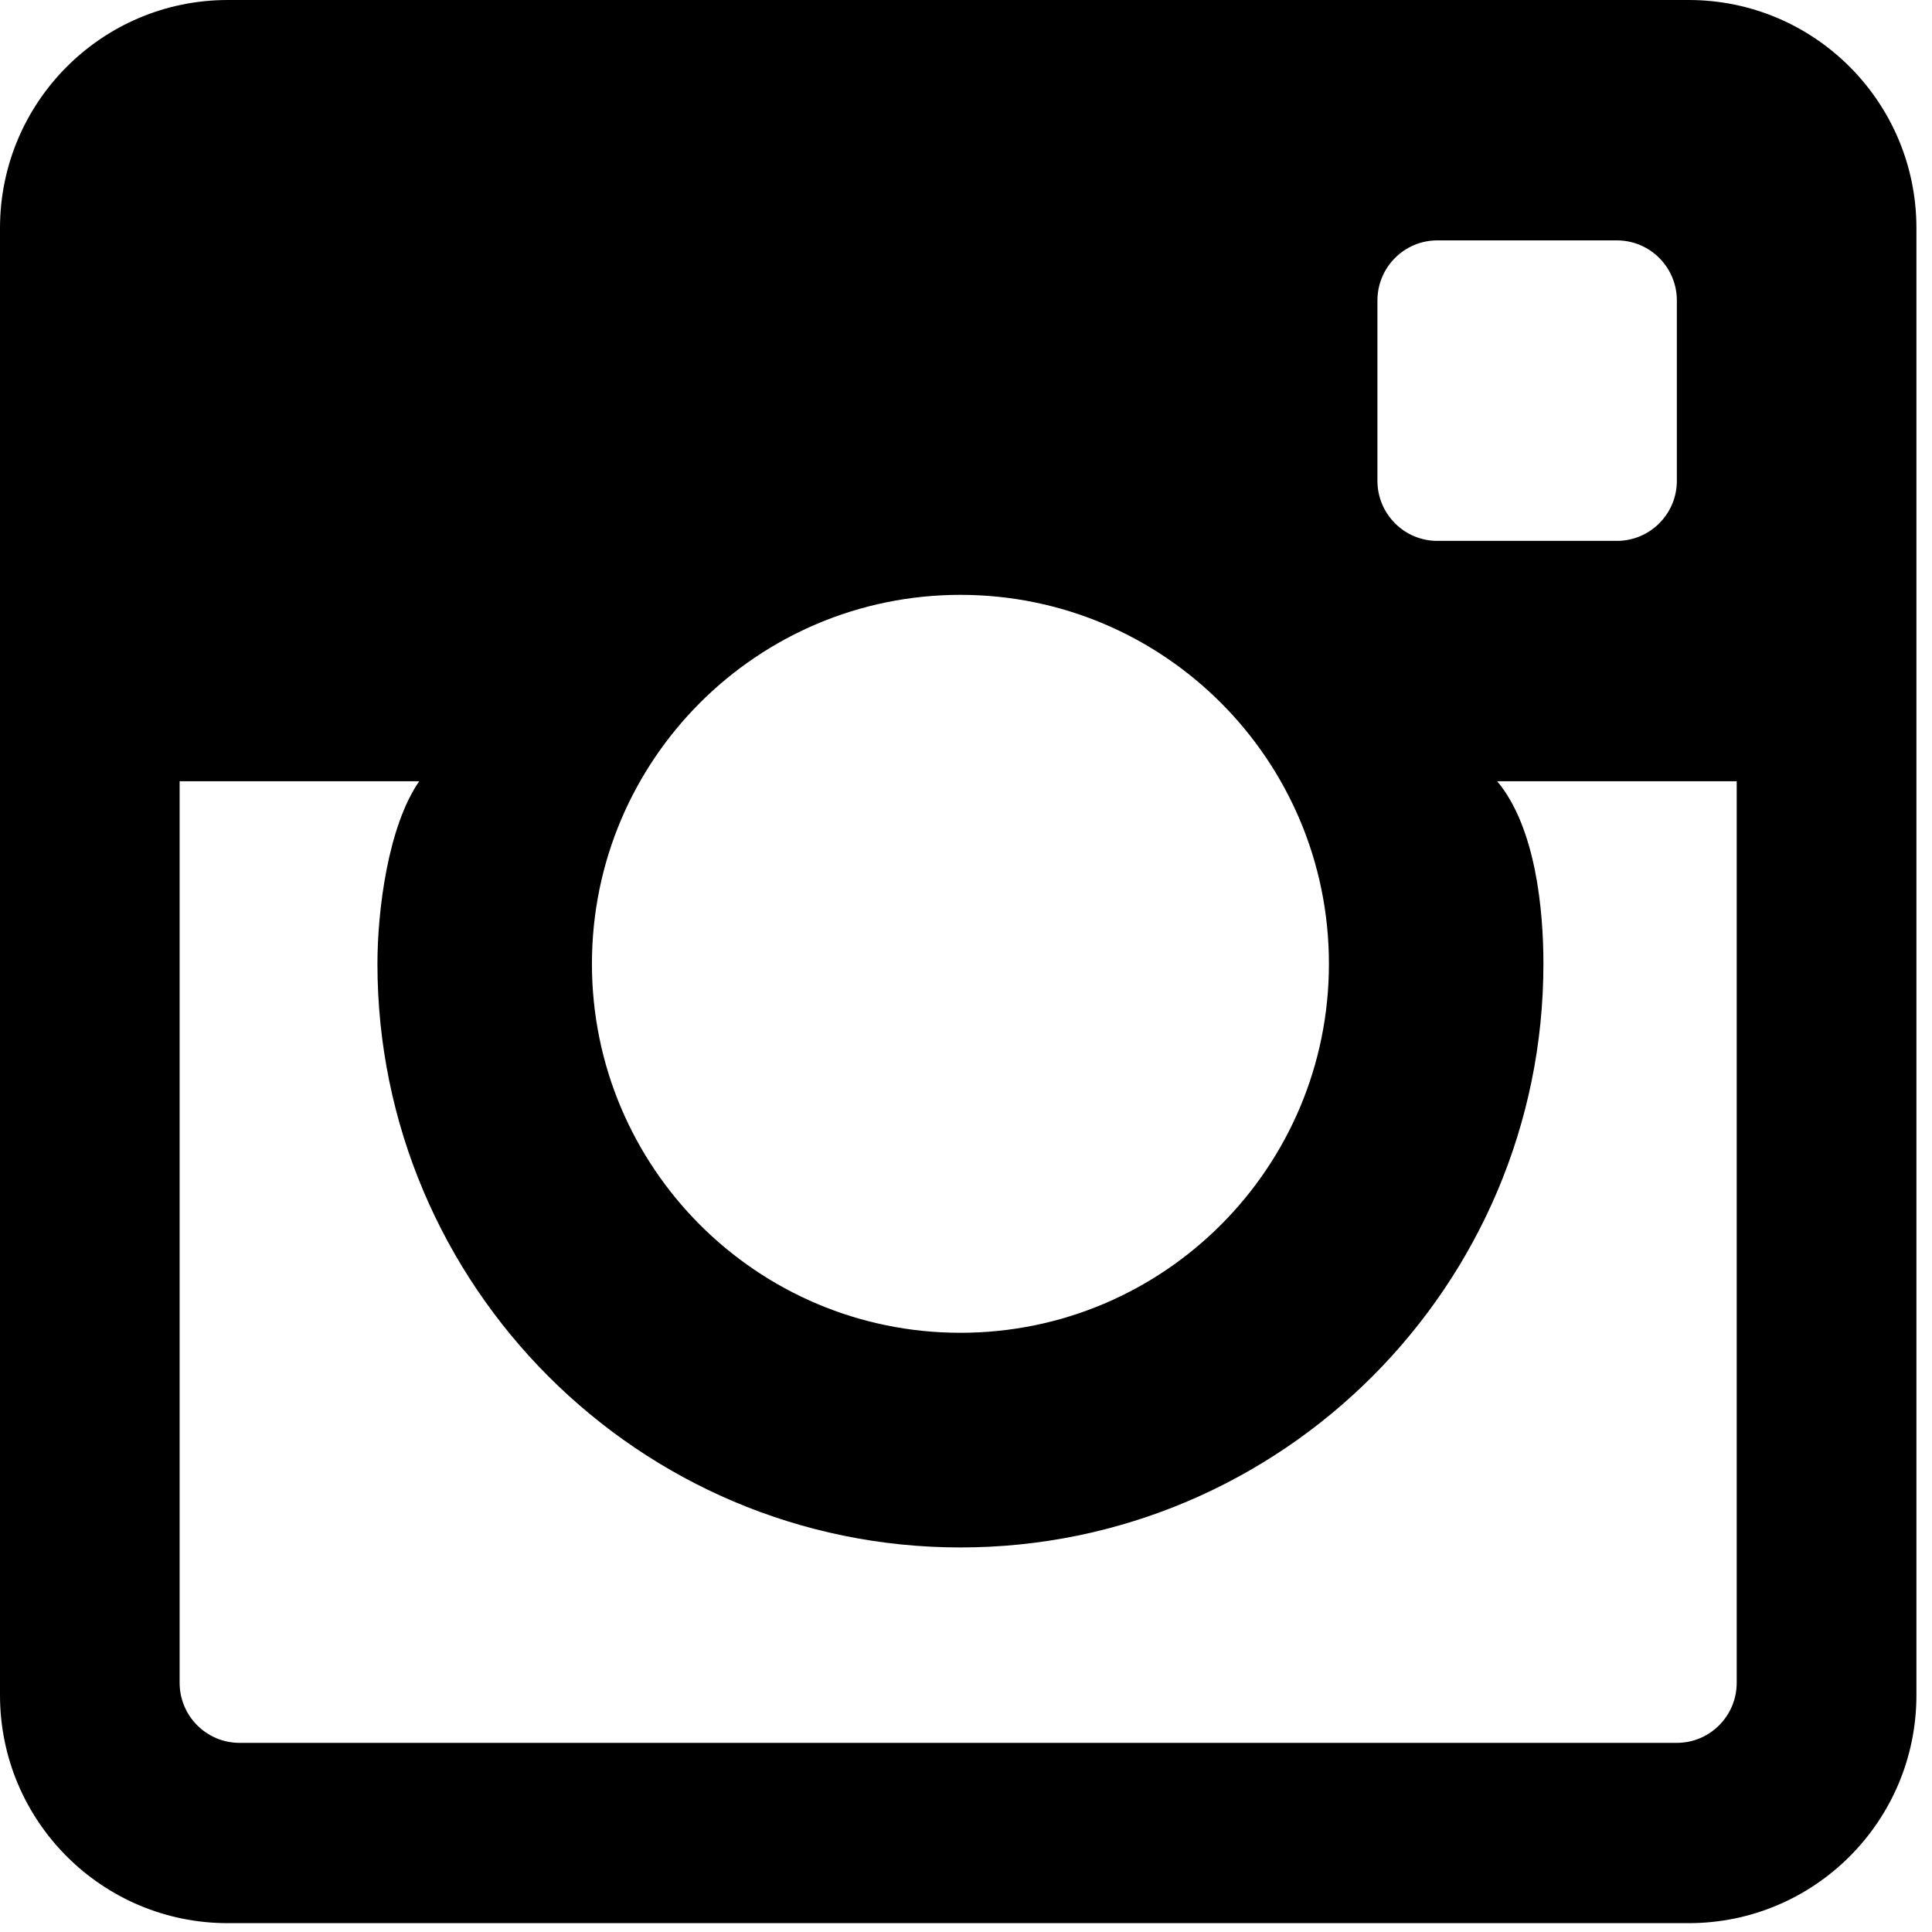 <?xml version="1.0" encoding="UTF-8" standalone="no"?>
<svg width="47px" height="47px" viewBox="0 0 47 47" version="1.1" xmlns="http://www.w3.org/2000/svg" xmlns:xlink="http://www.w3.org/1999/xlink">
    <!-- Generator: Sketch 3.6.1 (26313) - http://www.bohemiancoding.com/sketch -->
    <title>icon-instagram</title>
    <desc>Created with Sketch.</desc>
    <defs></defs>
    <g id="SVG" stroke="none" stroke-width="1" fill="none" fill-rule="evenodd">
        <g transform="translate(-232, -277)" id="icon-instagram" fill="#000000">
            <path d="M272.793,319.399 L237.828,319.399 C237.023,319.399 236.37,318.745 236.37,317.938 L236.37,296.006 L242.198,296.006 C241.439,297.102 241.182,299.149 241.182,300.447 C241.182,308.277 247.545,314.645 255.364,314.645 C263.184,314.645 269.547,308.277 269.547,300.447 C269.547,299.149 269.364,297.133 268.423,296.006 L274.249,296.006 L274.249,317.938 C274.249,318.745 273.596,319.399 272.793,319.399 M255.364,291.471 C260.317,291.471 264.329,295.49 264.329,300.447 C264.329,305.404 260.317,309.423 255.364,309.423 C250.414,309.423 246.4,305.404 246.4,300.447 C246.4,295.49 250.414,291.471 255.364,291.471 M266.965,282.848 L271.335,282.848 C272.14,282.848 272.793,283.503 272.793,284.309 L272.793,288.697 C272.793,289.503 272.14,290.158 271.335,290.158 L266.965,290.158 C266.162,290.158 265.509,289.503 265.509,288.697 L265.509,284.309 C265.509,283.503 266.162,282.848 266.965,282.848 M273.079,277 L237.542,277 C234.481,277 232,279.484 232,282.549 L232,318.238 C232,321.302 234.481,323.785 237.542,323.785 L273.079,323.785 C276.14,323.785 278.621,321.302 278.621,318.238 L278.621,282.549 C278.621,279.484 276.14,277 273.079,277"></path>
        </g>
    </g>
</svg>